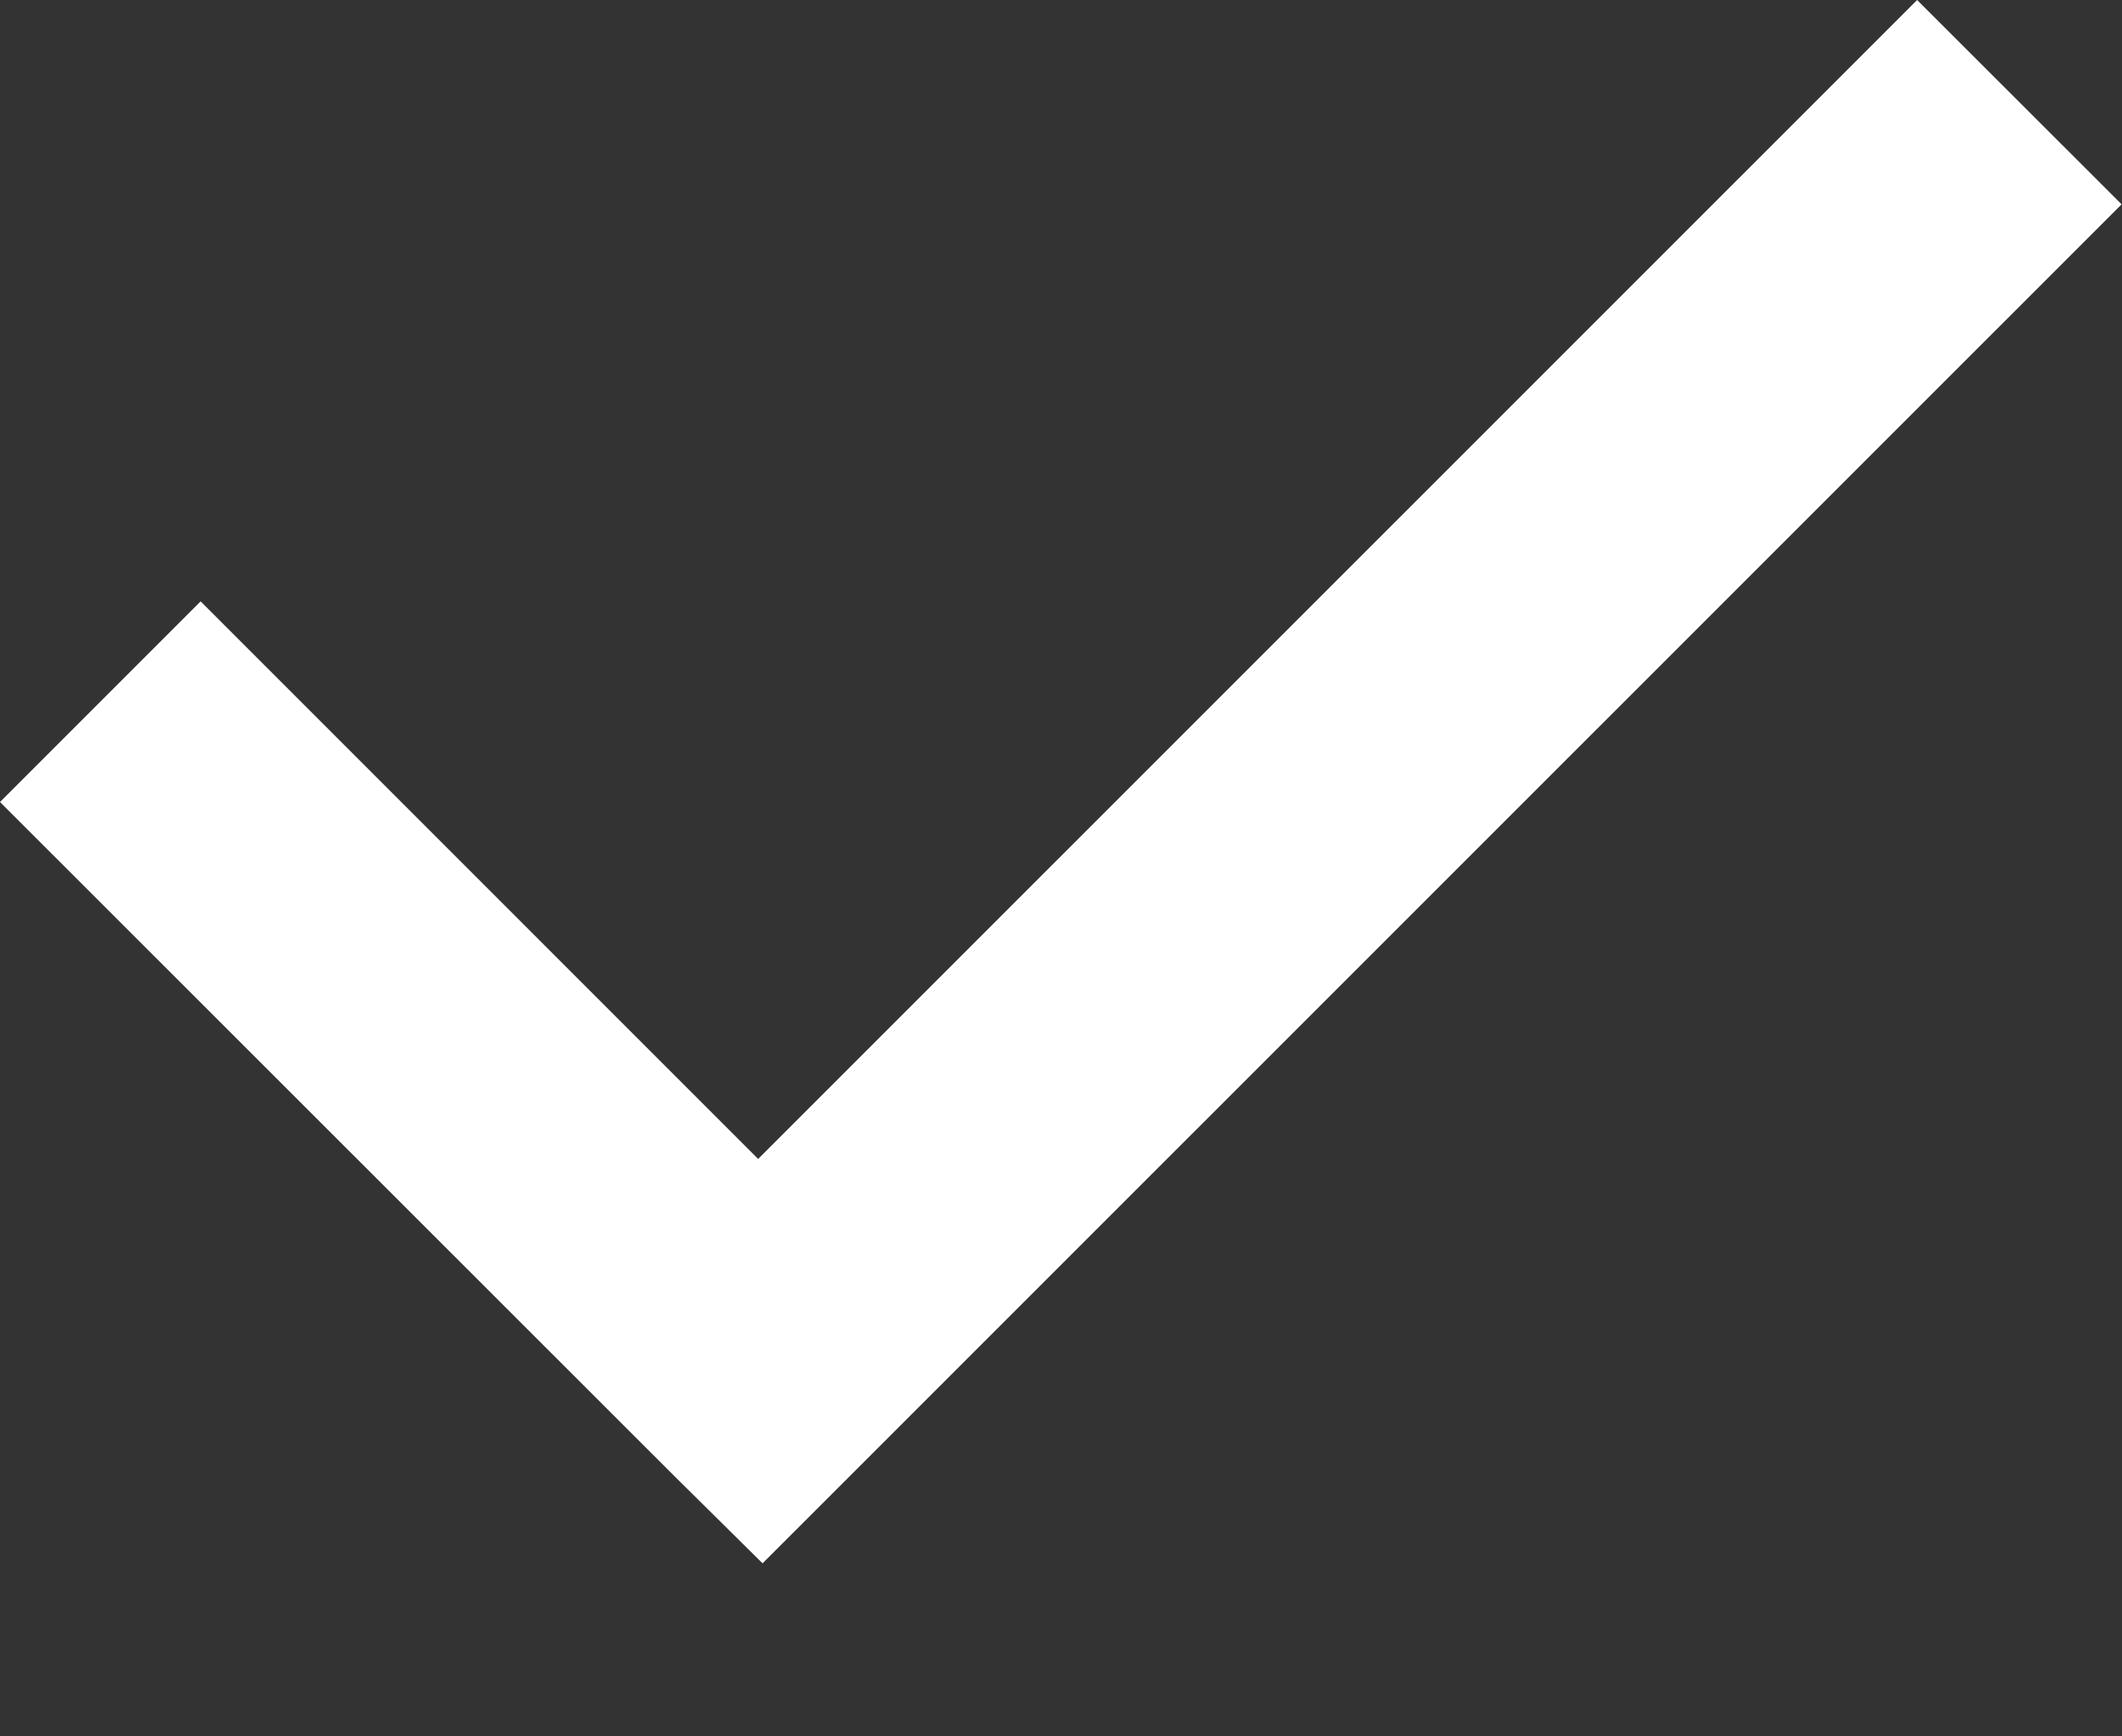 <svg width="11" height="9" xmlns="http://www.w3.org/2000/svg"><rect width="100%" height="100%" fill="#333333" stroke="none"/><path d="M3.93 6.007l-2.89-2.89L0 4.157 3.495 7.65l.458.453 7.045-7.044L9.938 0z" fill="#FFF" fill-rule="evenodd"/></svg>